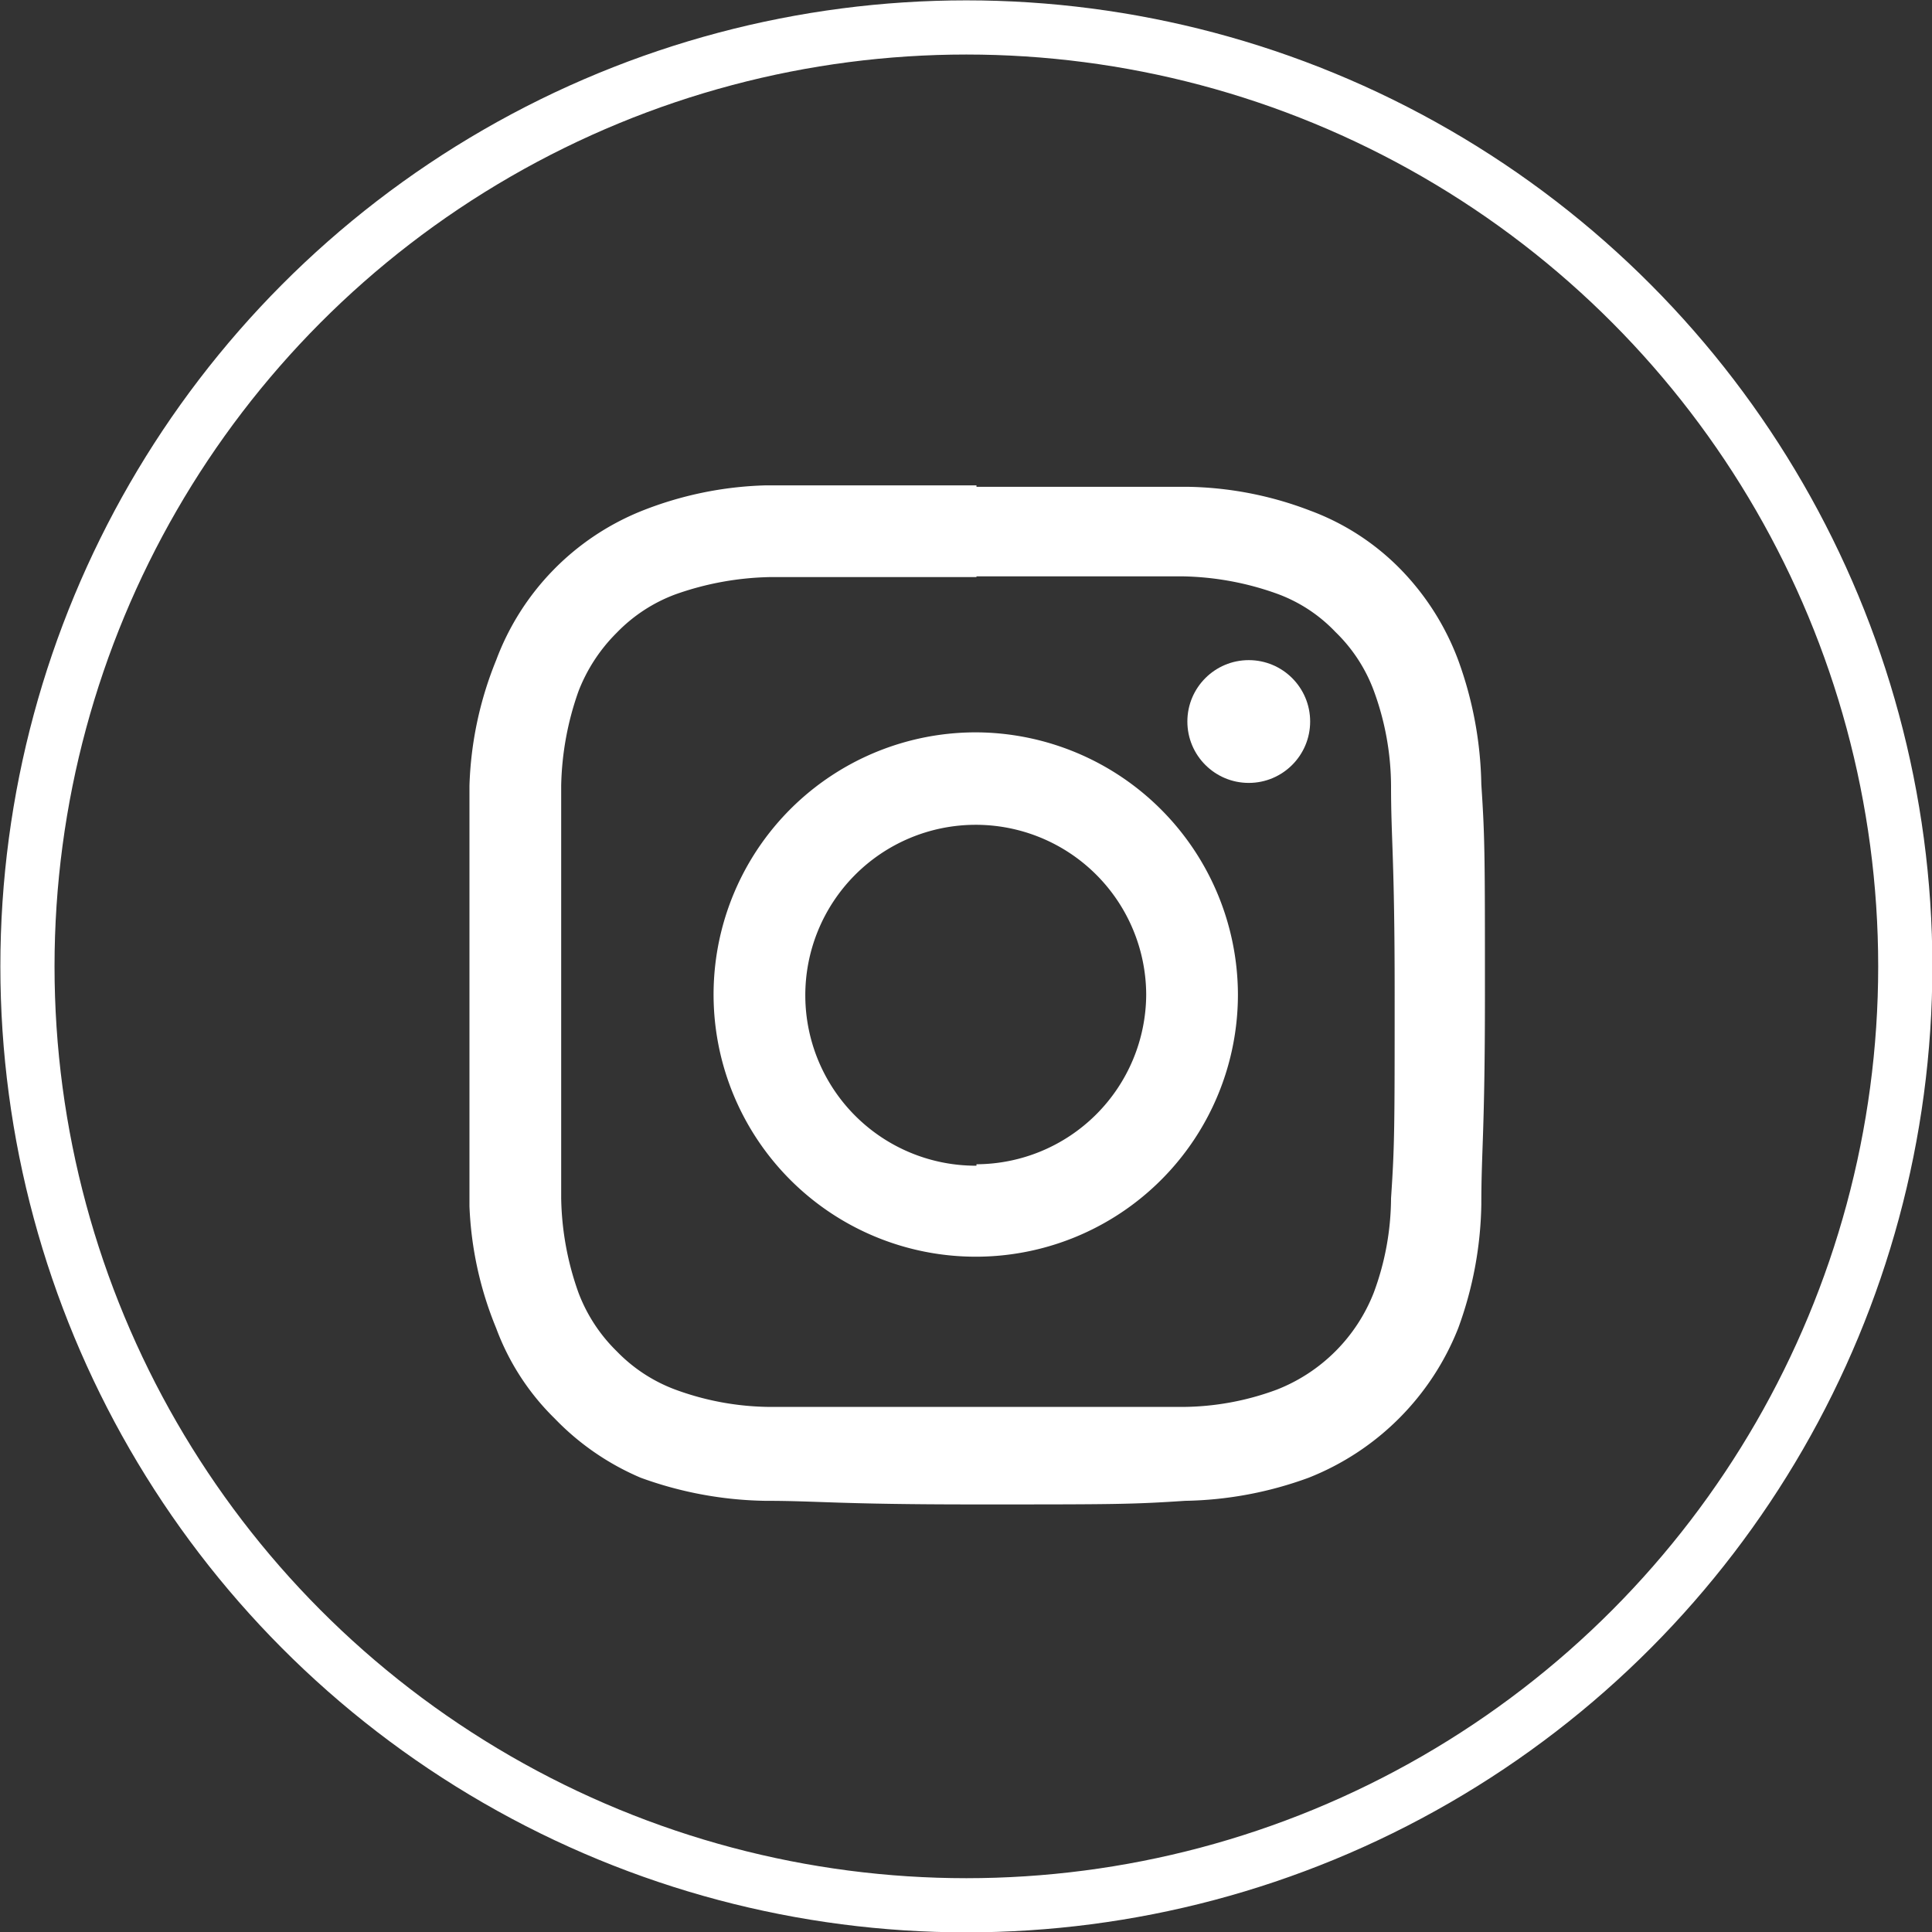 <svg id="katman_1" data-name="katman 1" xmlns="http://www.w3.org/2000/svg" viewBox="0 0 26.75 26.75"><rect x="0" y="0" width="26.75" height="26.75" fill="#333333" stroke="none"/><defs><style>.cls-1{fill:#fff;}.cls-2{fill:none;stroke:#fff;stroke-miterlimit:10;stroke-width:0.75px;}</style></defs><path class="cls-1" d="M13.65,9.1c1.88,0,2.11,0,2.85,0a4.06,4.06,0,0,1,1.31.24,2.11,2.11,0,0,1,.81.53,2.19,2.19,0,0,1,.53.81A3.85,3.85,0,0,1,19.39,12c0,.75.05,1,.05,2.86s0,2.11-.05,2.85a3.8,3.8,0,0,1-.24,1.31,2.37,2.37,0,0,1-1.34,1.34,3.8,3.8,0,0,1-1.31.24c-.74,0-1,0-2.85,0s-2.11,0-2.85,0a3.87,3.87,0,0,1-1.32-.24,2.19,2.19,0,0,1-.81-.53,2.24,2.24,0,0,1-.53-.81,4.06,4.06,0,0,1-.24-1.31c0-.74,0-1,0-2.85s0-2.11,0-2.86a4.13,4.13,0,0,1,.24-1.31,2.32,2.32,0,0,1,.53-.81,2.19,2.19,0,0,1,.81-.53,4.14,4.14,0,0,1,1.32-.24c.74,0,1,0,2.85,0m0-1.27c-1.92,0-2.16,0-2.91,0A5,5,0,0,0,9,8.2,3.57,3.57,0,0,0,7,10.26,5,5,0,0,0,6.63,12c0,.75,0,1,0,2.91s0,2.15,0,2.91A4.93,4.93,0,0,0,7,19.51a3.4,3.4,0,0,0,.81,1.25A3.61,3.61,0,0,0,9,21.58a5.27,5.27,0,0,0,1.72.32c.75,0,1,.05,2.91.05s2.16,0,2.91-.05a5.2,5.2,0,0,0,1.71-.32,3.68,3.68,0,0,0,2.07-2.07,5.2,5.2,0,0,0,.32-1.71c0-.76.05-1,.05-2.91s0-2.16-.05-2.91a5.27,5.27,0,0,0-.32-1.72A3.61,3.61,0,0,0,19.52,9a3.4,3.4,0,0,0-1.25-.81,4.93,4.93,0,0,0-1.71-.33c-.75,0-1,0-2.91,0Z" transform="translate(-0.13 -1.12)"/><path class="cls-1" d="M13.65,11.26a3.63,3.63,0,1,0,3.62,3.63A3.64,3.64,0,0,0,13.65,11.26Zm0,6A2.36,2.36,0,1,1,16,14.89,2.36,2.36,0,0,1,13.65,17.24Z" transform="translate(-0.13 -1.12)"/><circle class="cls-1" cx="17.29" cy="9.99" r="0.85"/><circle class="cls-2" cx="13.38" cy="13.38" r="13"/></svg>